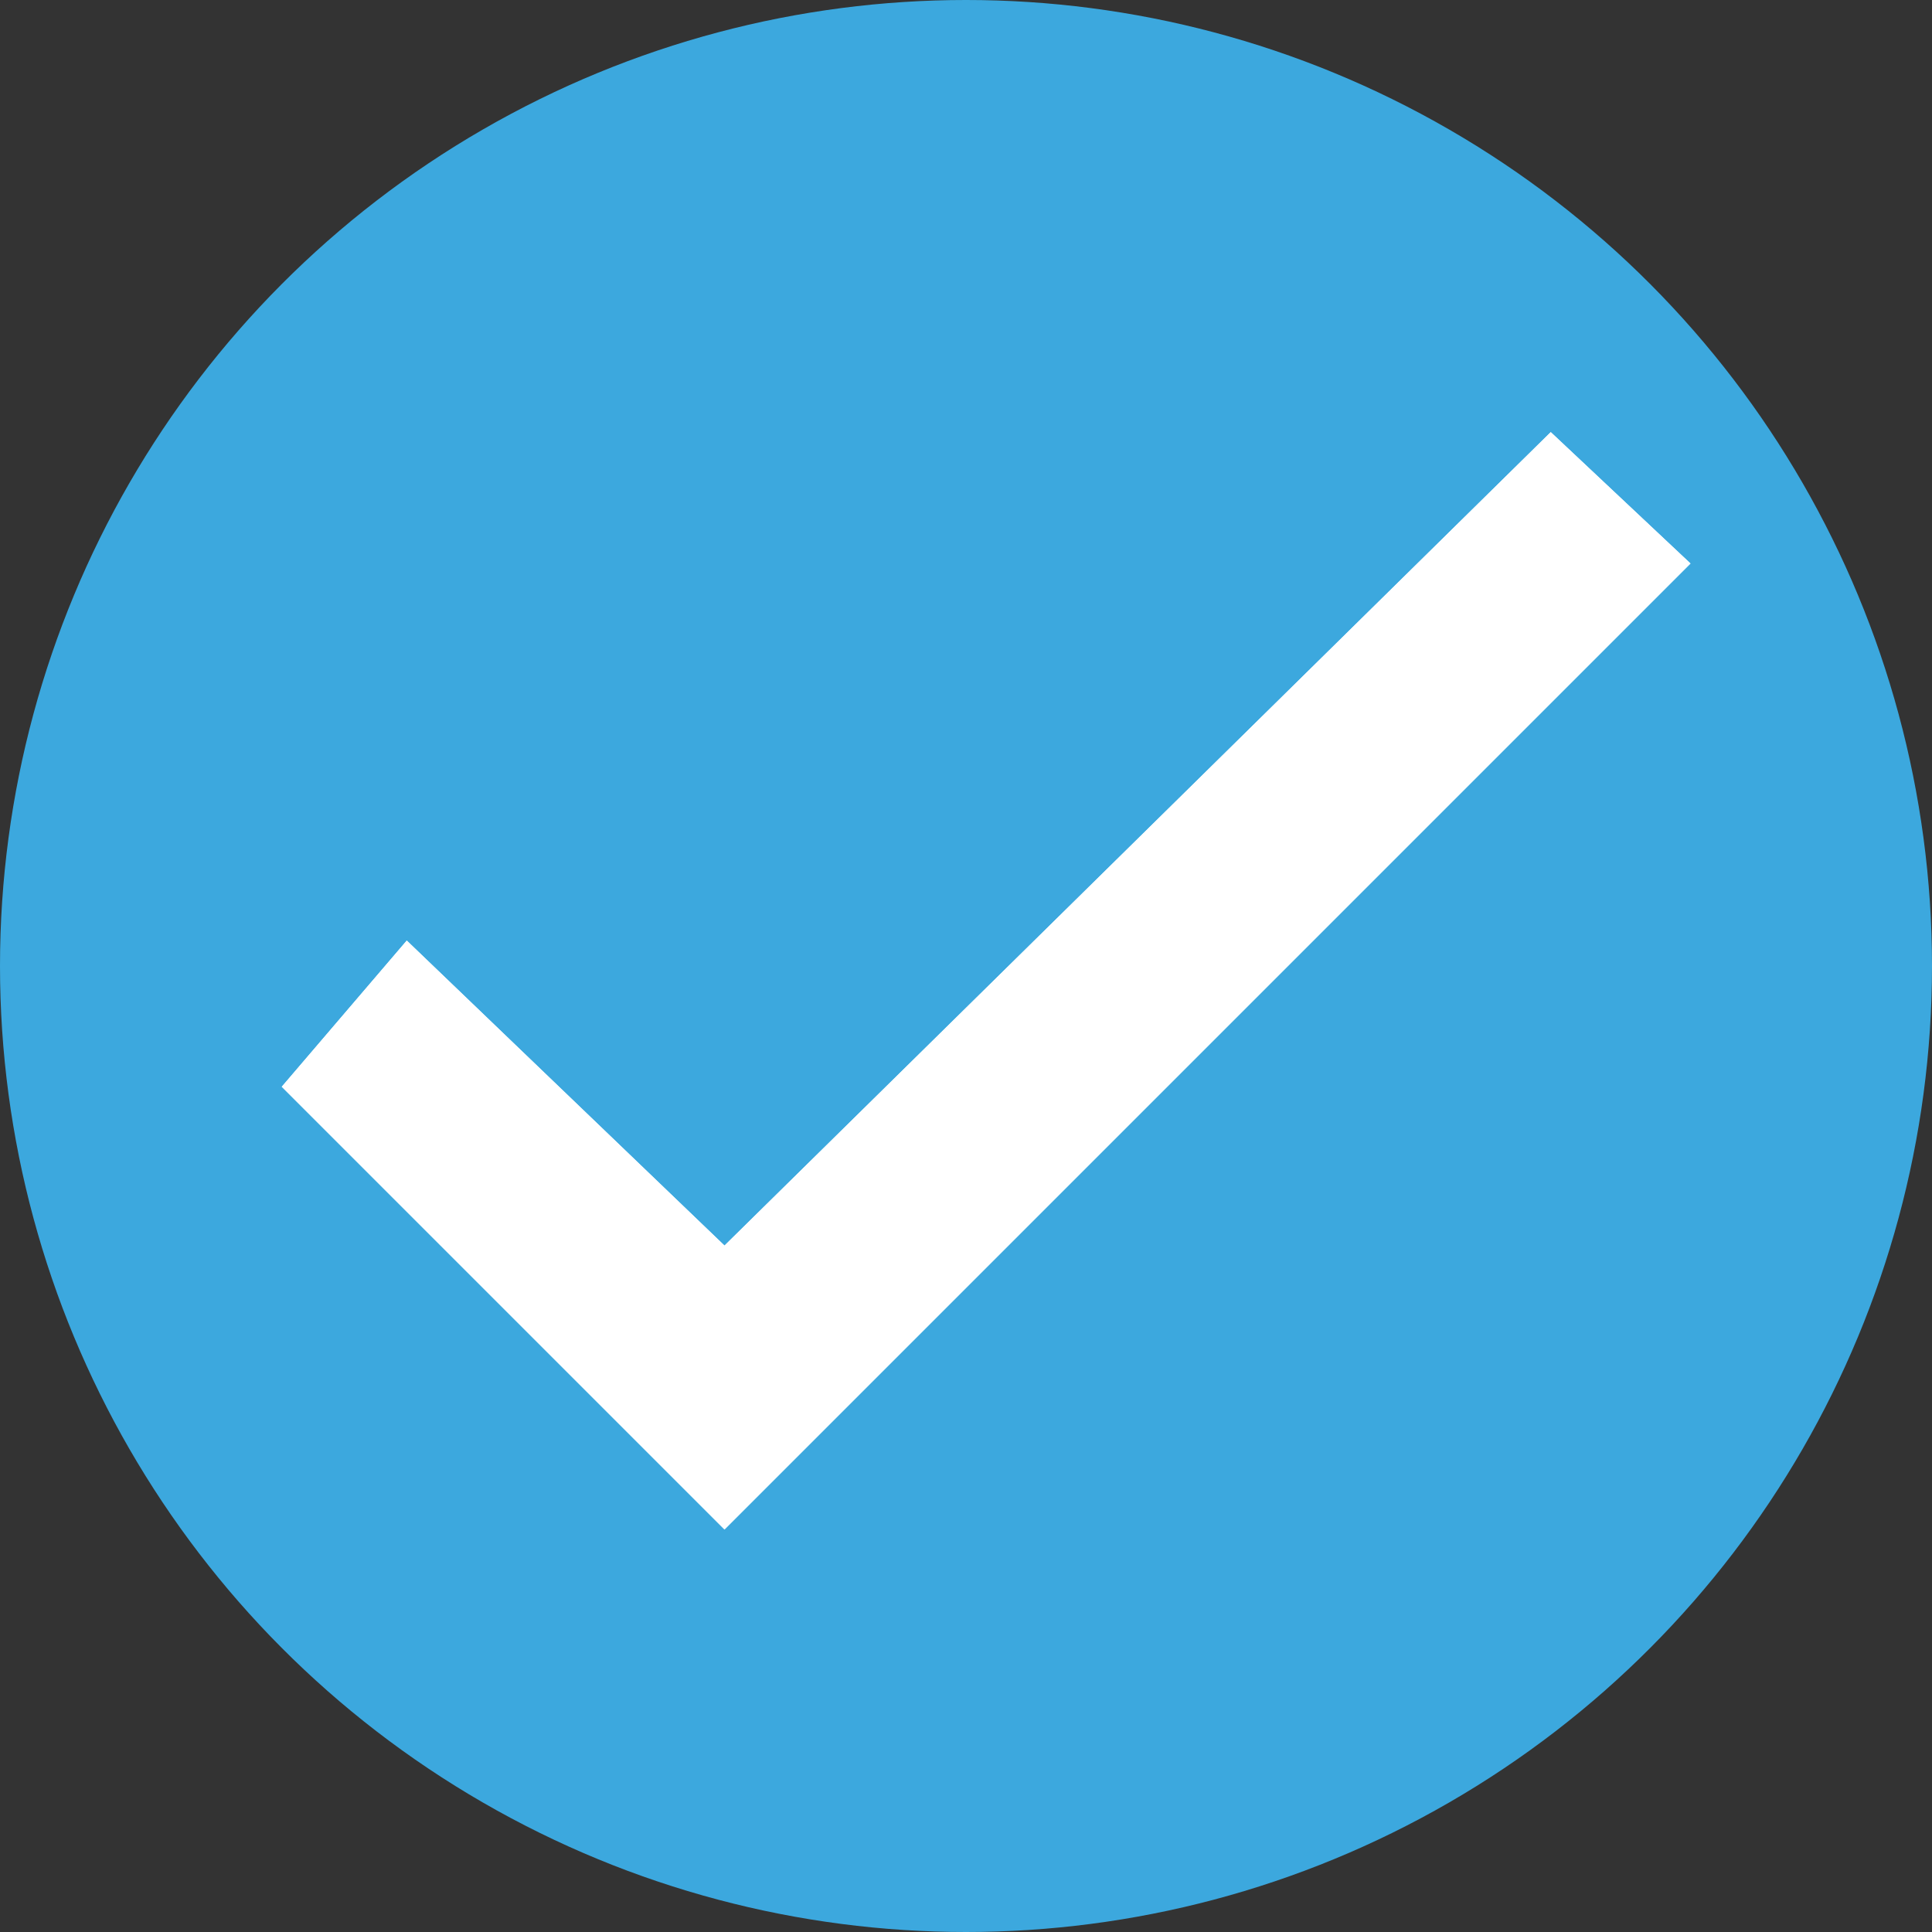 <svg width="24" height="24" viewBox="0 0 24 24" fill="none" xmlns="http://www.w3.org/2000/svg">
<rect x="0" y="0" width="24" height="24" fill="#333333" stroke="none"/>
<circle cx="12" cy="12" r="12" fill="#3CA8DE"/>
<path d="M21 7L9 19L3.5 13.5L5.053 11.684L9 15.473L19.264 5.368L21 7Z" fill="white"/>
<path d="M21 7L9 19L3.5 13.5L5.053 11.684L9 15.473L19.264 5.368L21 7Z" fill="white"/>
</svg>
